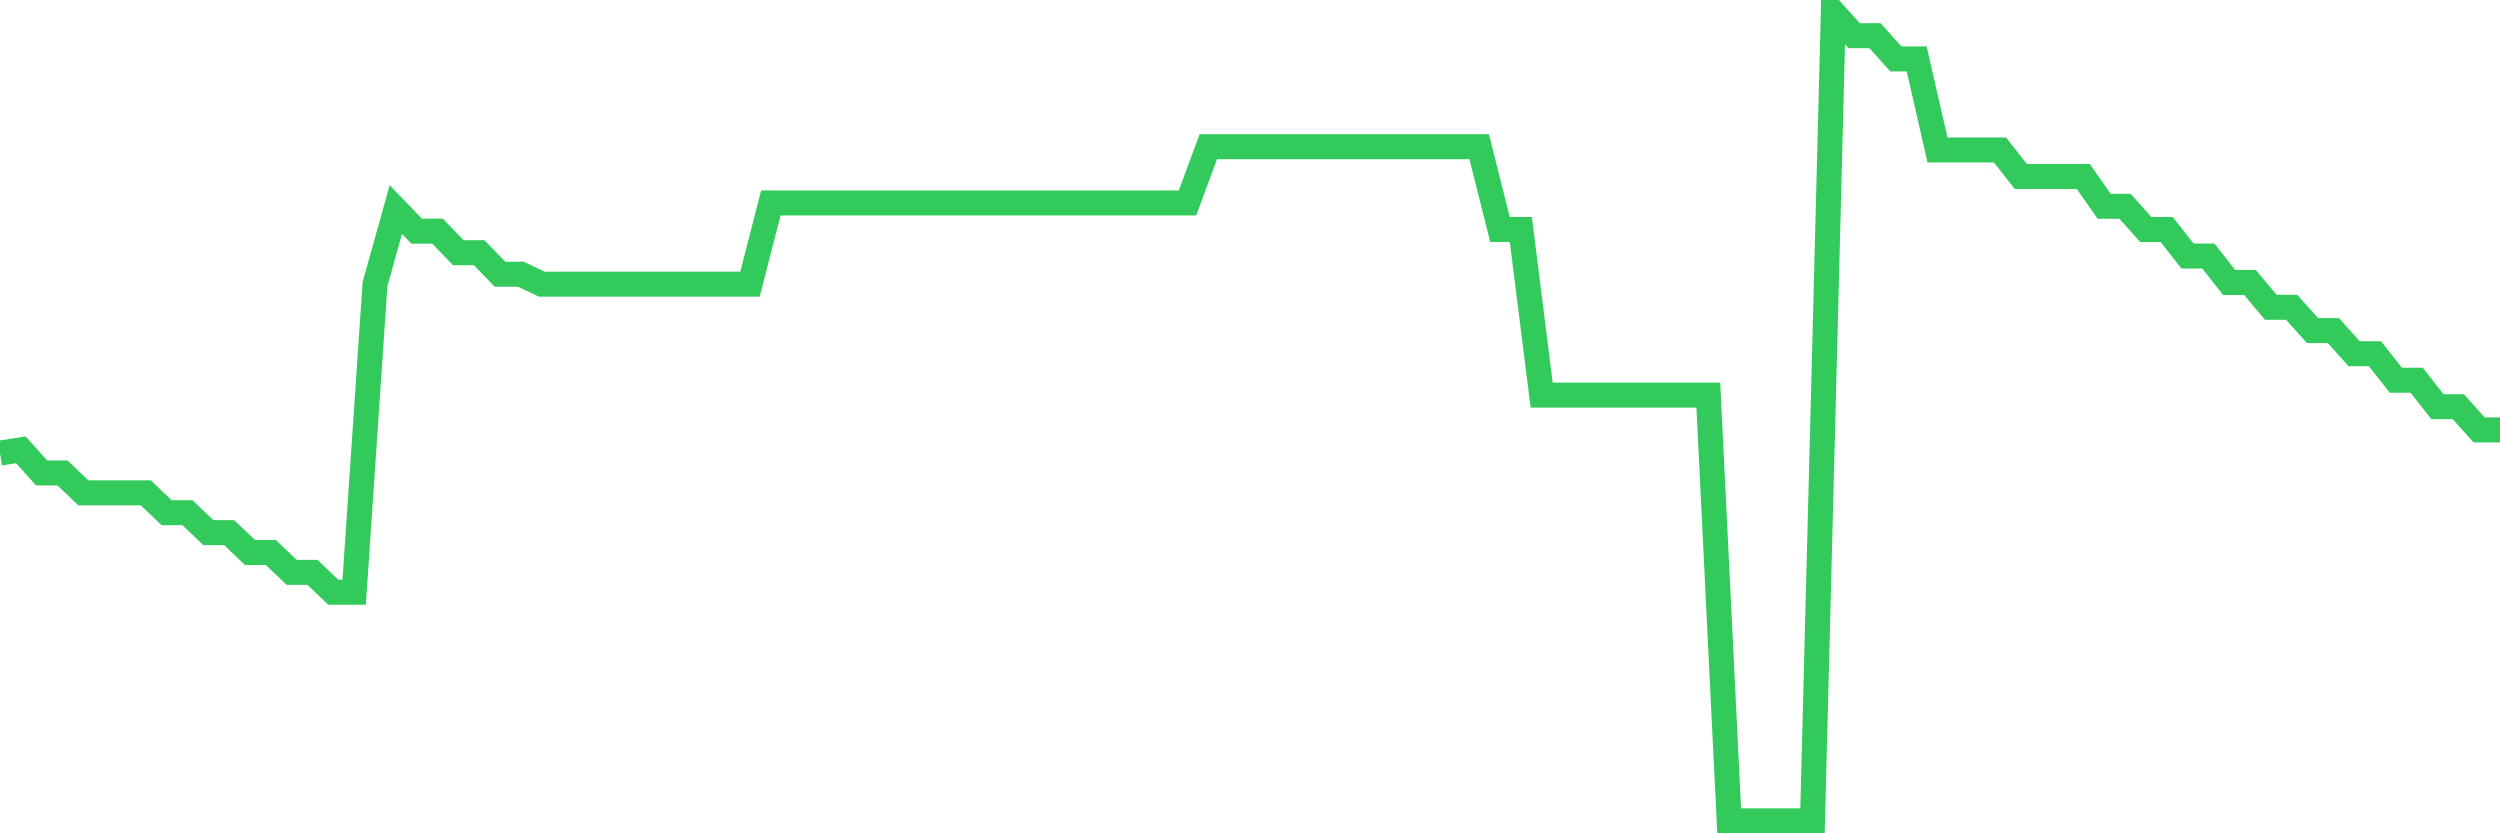 <svg
  xmlns="http://www.w3.org/2000/svg"
  xmlns:xlink="http://www.w3.org/1999/xlink"
  width="120"
  height="40"
  viewBox="0 0 120 40"
  preserveAspectRatio="none"
>
  <polyline
    points="0,21.749 1,21.59 2,22.703 3,22.703 4,23.657 5,23.657 6,23.657 7,23.657 8,24.611 9,24.611 10,25.566 11,25.566 12,26.52 13,26.52 14,27.474 15,27.474 16,28.428 17,28.428 18,13.639 19,10.061 20,11.095 21,11.095 22,12.129 23,12.129 24,13.162 25,13.162 26,13.639 27,13.639 28,13.639 29,13.639 30,13.639 31,13.639 32,13.639 33,13.639 34,13.639 35,13.639 36,13.639 37,9.743 38,9.743 39,9.743 40,9.743 41,9.743 42,9.743 43,9.743 44,9.743 45,9.743 46,9.743 47,9.743 48,9.743 49,9.743 50,9.743 51,9.743 52,9.743 53,9.743 54,9.743 55,9.743 56,9.743 57,9.743 58,7.04 59,7.04 60,7.04 61,7.04 62,7.04 63,7.04 64,7.04 65,7.04 66,7.04 67,7.04 68,7.04 69,7.04 70,7.04 71,7.04 72,11.016 73,11.016 74,18.966 75,18.966 76,18.966 77,18.966 78,18.966 79,18.966 80,18.966 81,18.966 82,18.966 83,39.4 84,39.4 85,39.4 86,39.4 87,39.4 88,0.6 89,1.713 90,1.713 91,2.826 92,2.826 93,7.199 94,7.199 95,7.199 96,7.199 97,8.471 98,8.471 99,8.471 100,8.471 101,9.902 102,9.902 103,11.016 104,11.016 105,12.288 106,12.288 107,13.56 108,13.56 109,14.752 110,14.752 111,15.866 112,15.866 113,16.979 114,16.979 115,18.251 116,18.251 117,19.523 118,19.523 119,20.636 120,20.636"
    fill="none"
    stroke="#32ca5b"
    stroke-width="1.2"
  >
  </polyline>
</svg>
